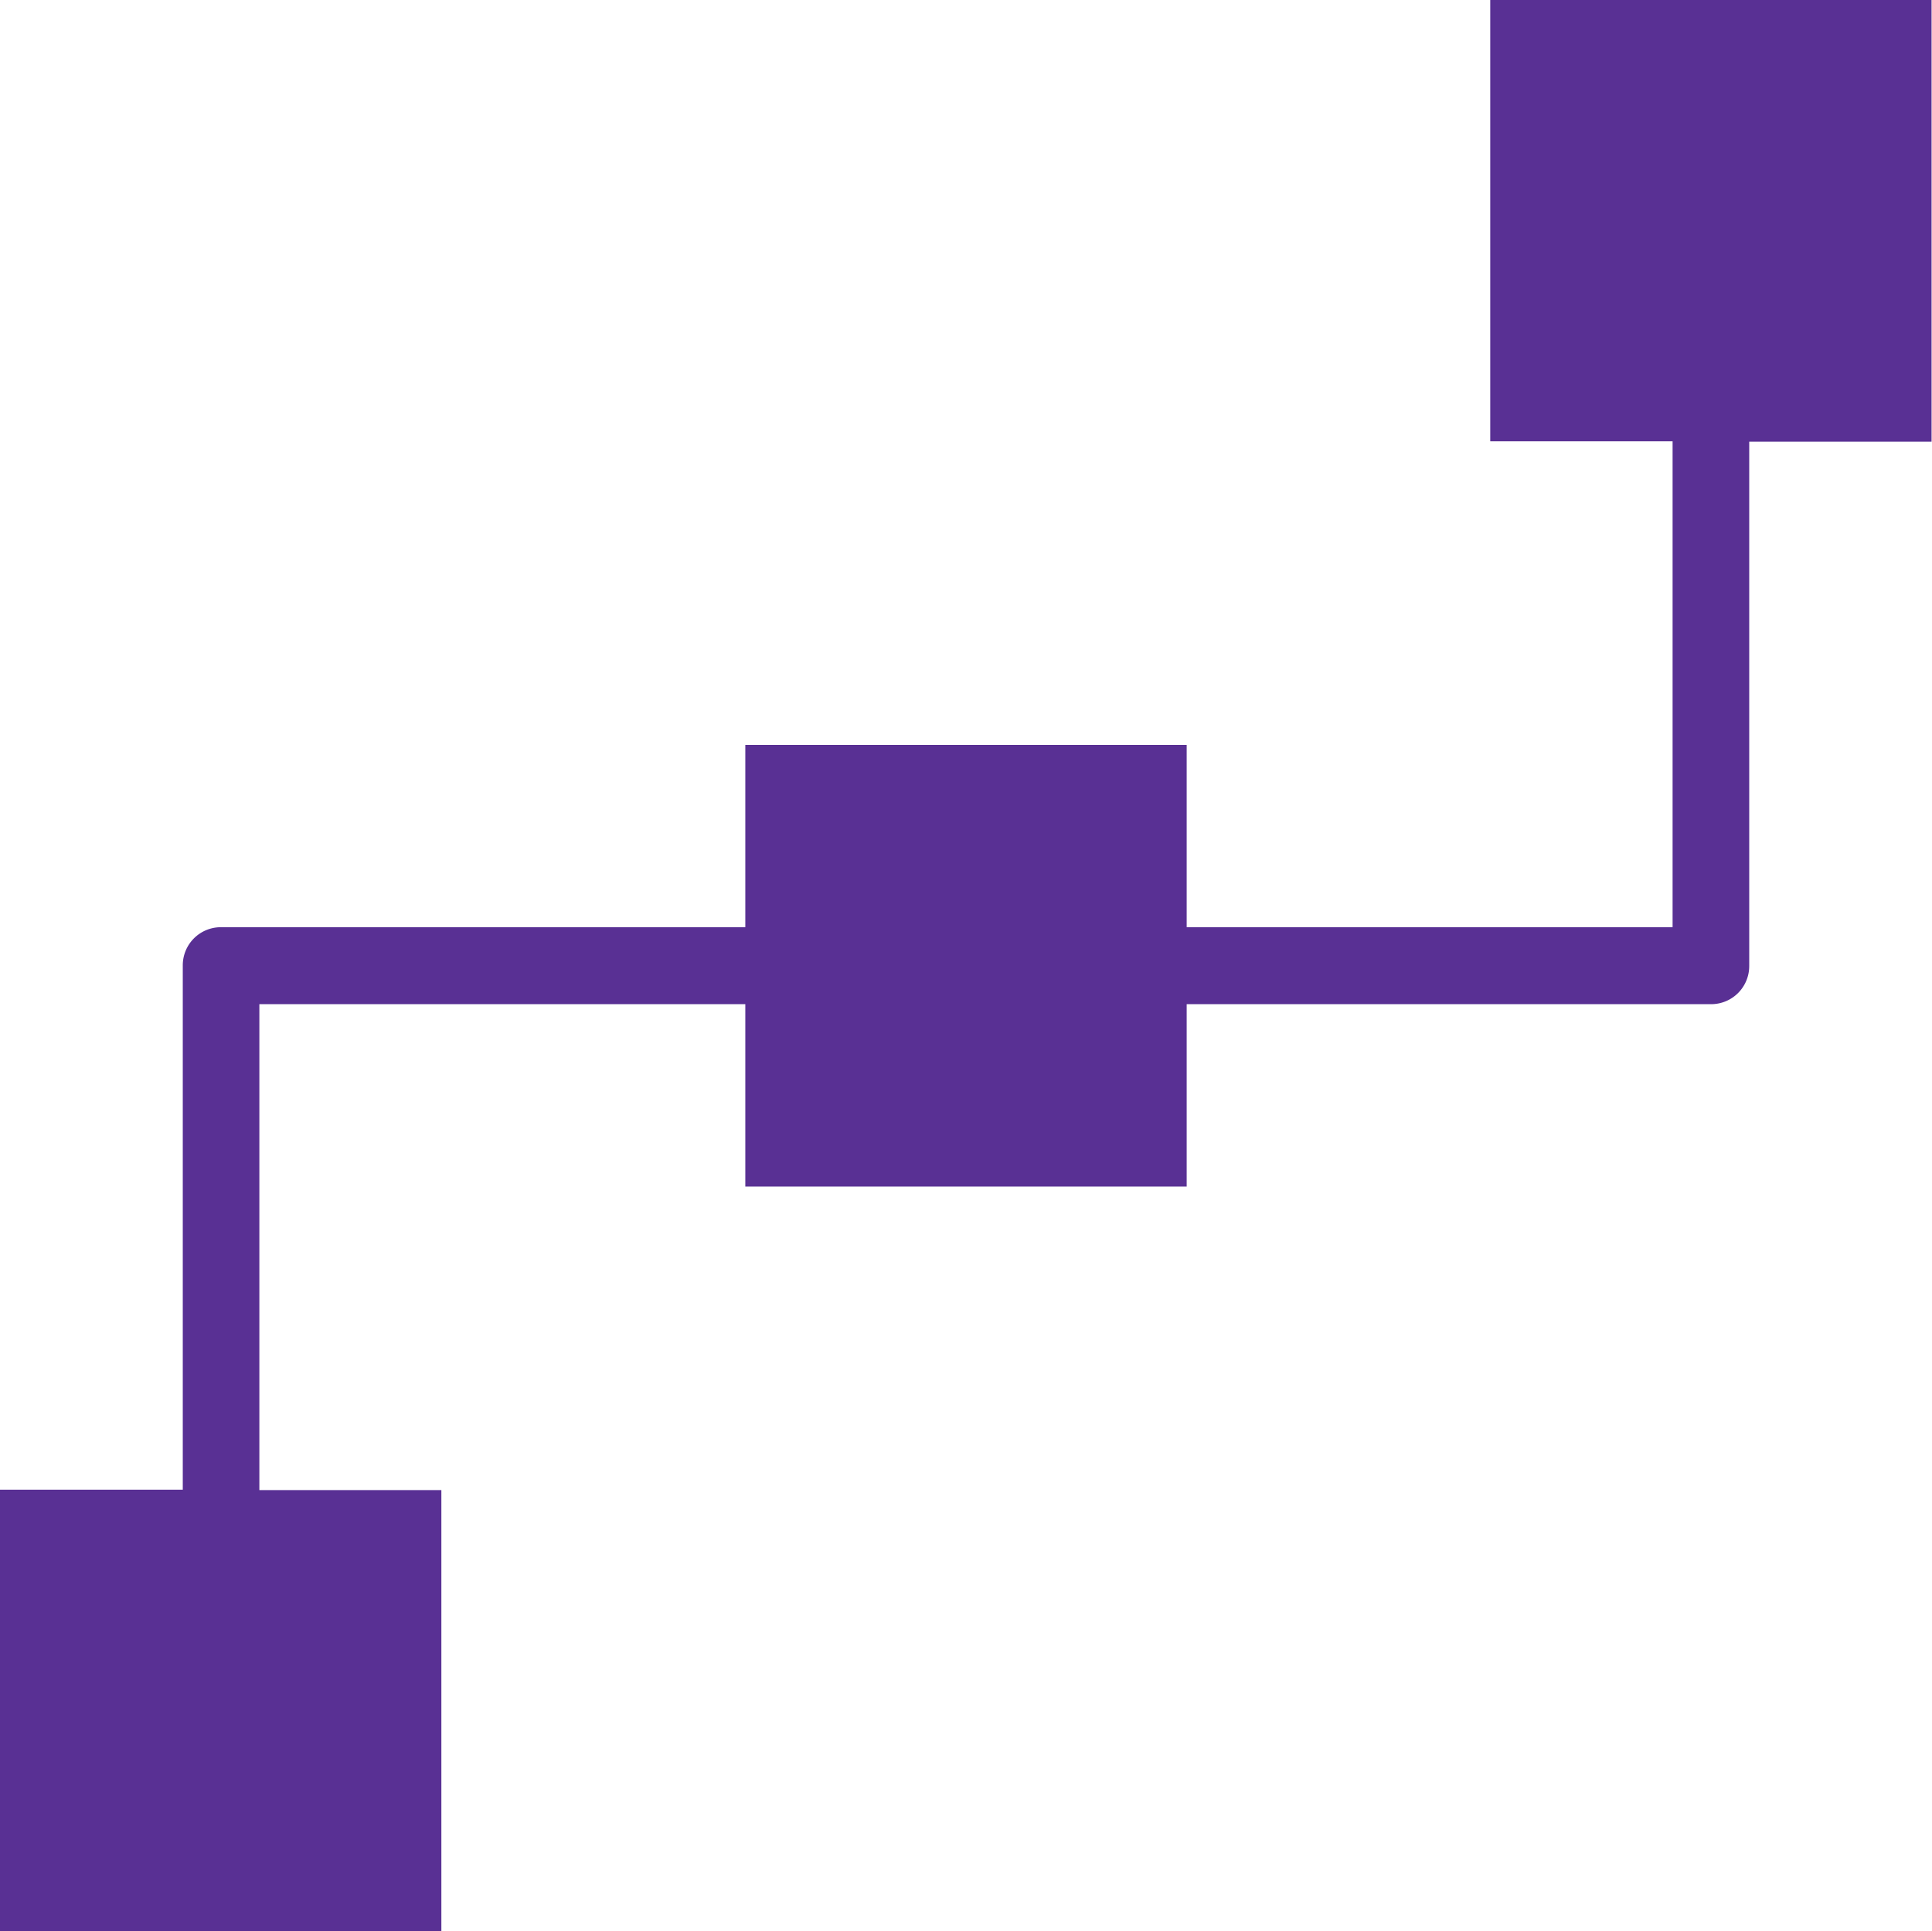  
                <svg xmlns="http://www.w3.org/2000/svg" width="44.5" height="44.482" viewBox="0 0 44.5 44.482">
                    <g id="connection" transform="translate(-583 0.9)">
                        <path id="Path_6444" data-name="Path 6444" d="M44.5.1H34.325V10.266h4.2V21.459H27.333v-4.2H17.167v4.2H5.092a.877.877,0,0,0-.882.882V34.416H0V44.582H10.166V34.425H5.974V23.232H17.167v4.2H27.333v-4.2H39.408a.877.877,0,0,0,.882-.882V10.275h4.2V.1Z" transform="translate(583 -1)" fill="#593094" />
                    </g>
                </svg>
  